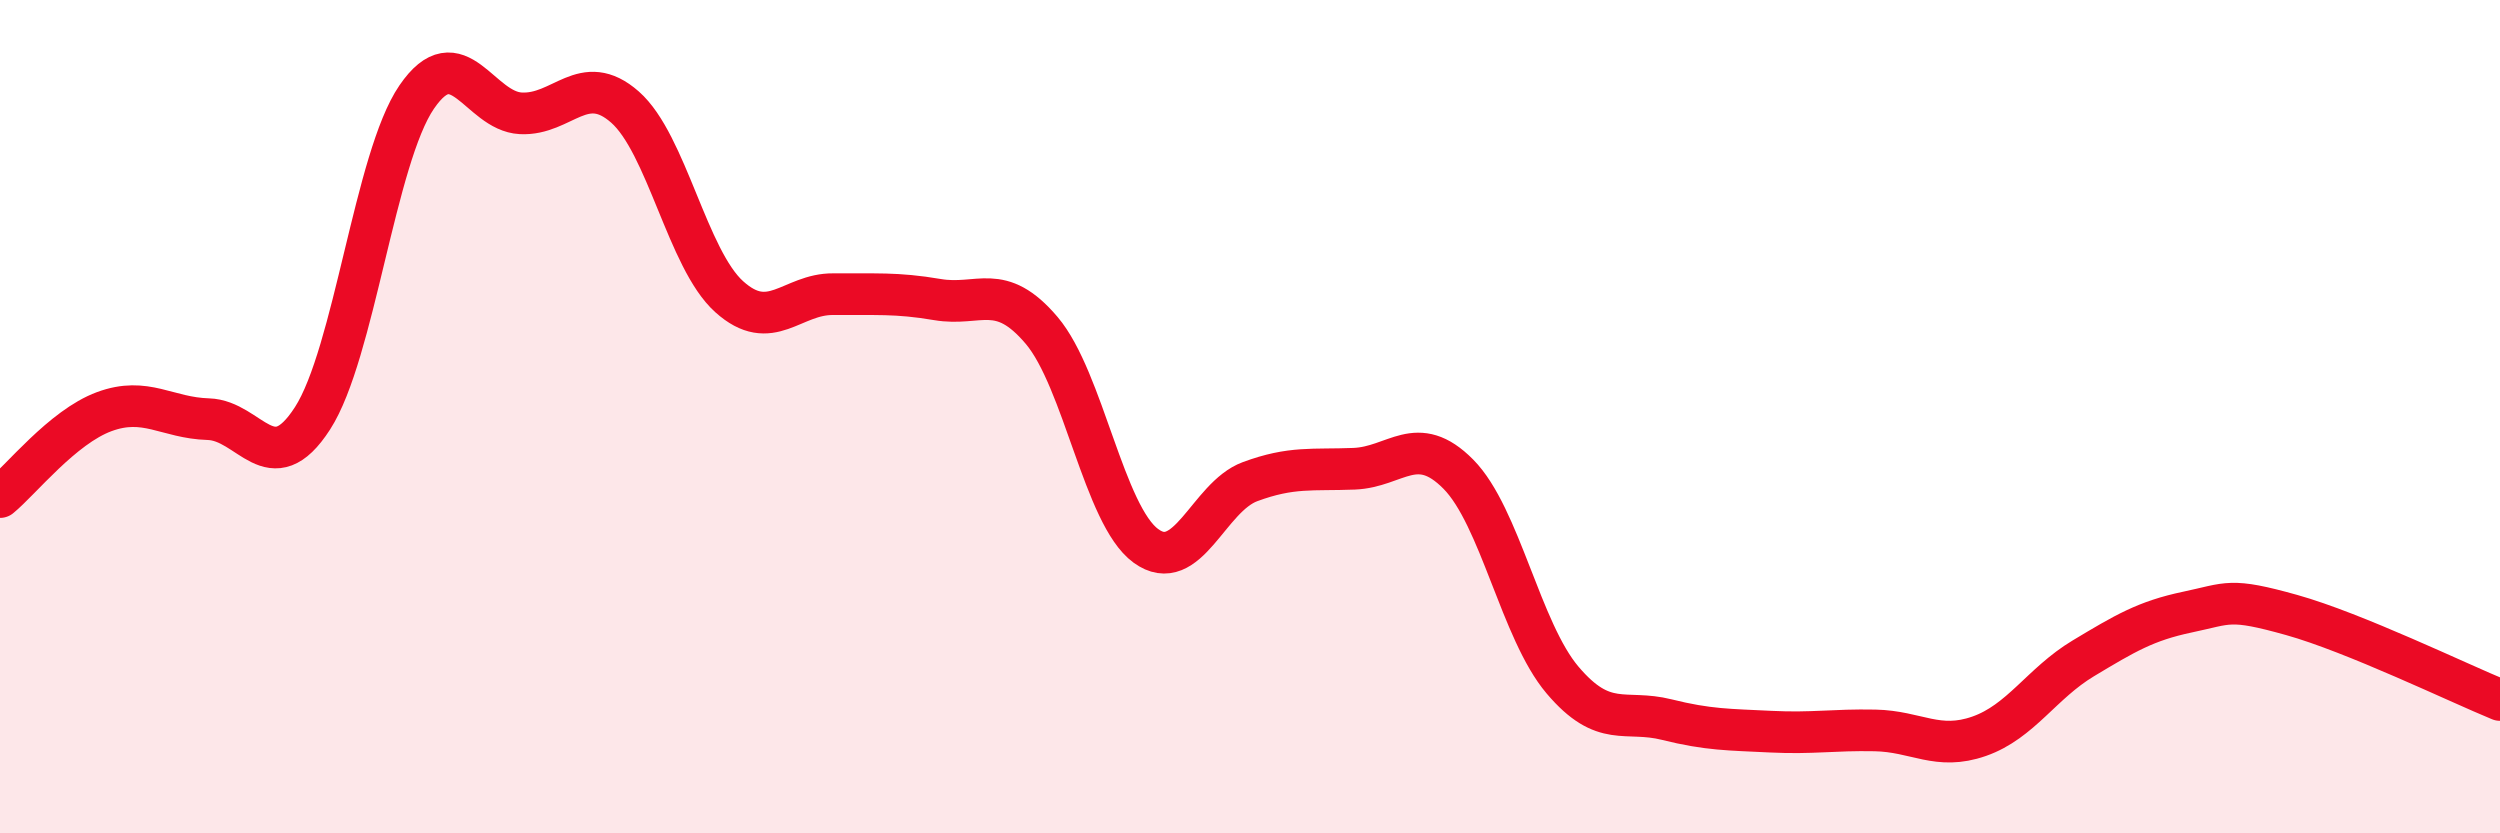 
    <svg width="60" height="20" viewBox="0 0 60 20" xmlns="http://www.w3.org/2000/svg">
      <path
        d="M 0,11.93 C 0.5,11.52 1.5,10.25 2.5,9.88 C 3.5,9.51 4,10.03 5,10.06 C 6,10.09 6.5,11.59 7.5,10.04 C 8.5,8.49 9,3.79 10,2.33 C 11,0.87 11.5,2.67 12.5,2.72 C 13.5,2.77 14,1.69 15,2.57 C 16,3.45 16.5,6.22 17.5,7.12 C 18.5,8.02 19,7.05 20,7.06 C 21,7.07 21.5,7.02 22.5,7.19 C 23.5,7.36 24,6.75 25,7.93 C 26,9.11 26.5,12.37 27.5,13.1 C 28.5,13.83 29,11.93 30,11.56 C 31,11.19 31.5,11.29 32.5,11.25 C 33.5,11.21 34,10.37 35,11.38 C 36,12.39 36.5,15.14 37.5,16.32 C 38.5,17.5 39,17.02 40,17.27 C 41,17.52 41.5,17.51 42.5,17.56 C 43.5,17.61 44,17.51 45,17.53 C 46,17.55 46.5,18.02 47.5,17.67 C 48.5,17.32 49,16.4 50,15.8 C 51,15.2 51.5,14.9 52.5,14.69 C 53.5,14.48 53.5,14.34 55,14.76 C 56.5,15.18 59,16.39 60,16.8L60 20L0 20Z"
        fill="#EB0A25"
        opacity="0.1"
        stroke-linecap="round"
        stroke-linejoin="round"
      />
      <path
        d="M 0,11.93 C 0.5,11.52 1.5,10.25 2.5,9.88 C 3.5,9.51 4,10.03 5,10.06 C 6,10.09 6.5,11.59 7.5,10.04 C 8.5,8.49 9,3.79 10,2.33 C 11,0.87 11.5,2.67 12.5,2.72 C 13.5,2.77 14,1.69 15,2.57 C 16,3.45 16.5,6.22 17.5,7.12 C 18.5,8.02 19,7.05 20,7.06 C 21,7.07 21.5,7.02 22.5,7.19 C 23.5,7.36 24,6.75 25,7.93 C 26,9.11 26.5,12.37 27.5,13.1 C 28.5,13.83 29,11.93 30,11.56 C 31,11.19 31.5,11.29 32.5,11.25 C 33.5,11.21 34,10.37 35,11.38 C 36,12.39 36.5,15.14 37.5,16.32 C 38.5,17.5 39,17.02 40,17.27 C 41,17.52 41.5,17.51 42.5,17.56 C 43.5,17.61 44,17.51 45,17.53 C 46,17.55 46.5,18.02 47.5,17.67 C 48.5,17.32 49,16.4 50,15.8 C 51,15.2 51.5,14.9 52.5,14.69 C 53.5,14.48 53.5,14.34 55,14.76 C 56.5,15.18 59,16.39 60,16.8"
        stroke="#EB0A25"
        stroke-width="1"
        fill="none"
        stroke-linecap="round"
        stroke-linejoin="round"
      />
    </svg>
  